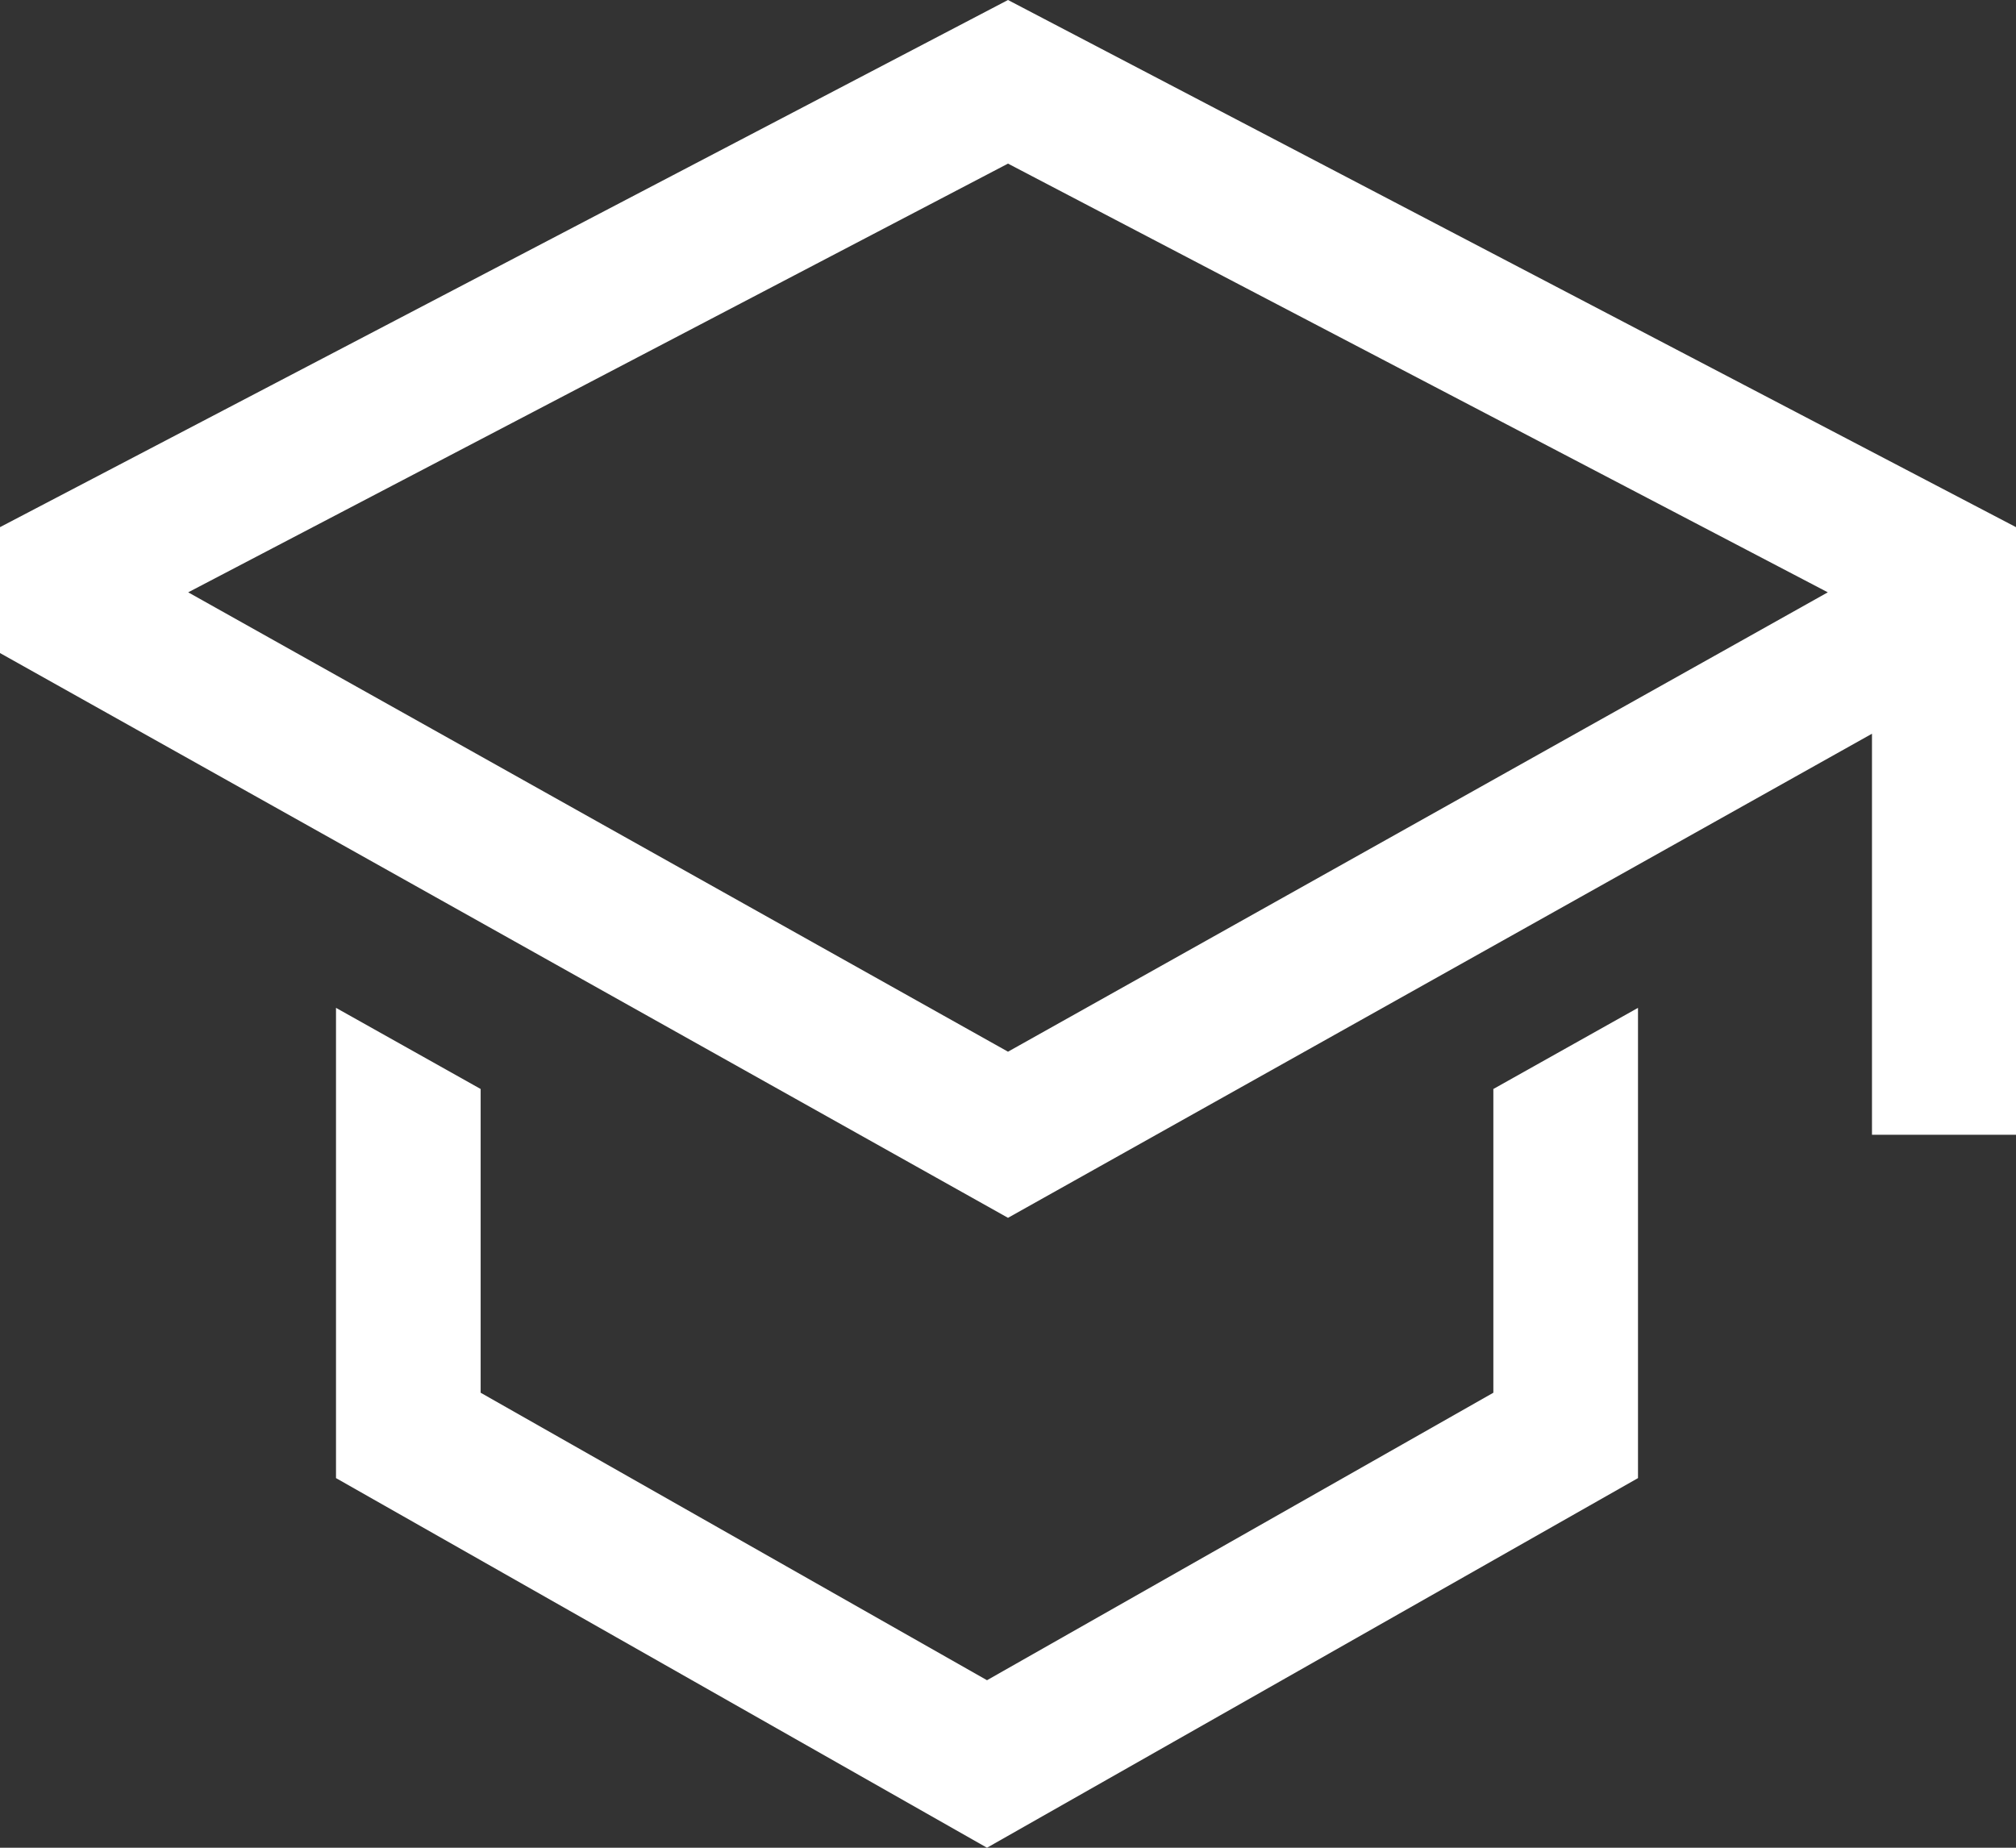 <svg width="48" height="44" viewBox="0 0 48 44" fill="none" xmlns="http://www.w3.org/2000/svg">
<rect x="0" y="0" width="48" height="44" fill="#333333" stroke="none"/>
<path d="M35.556 33.165L23.5 40.011L11.444 33.165V25.932L8 24V35.198L23.5 44L39 35.198V24L35.556 25.932V33.165Z" fill="white"/>
<path d="M24 0L0 12.553V15.551L24 29L44.571 17.472V27.022H48V12.553L24 0ZM41.143 15.437L37.714 17.358L24 25.044L10.286 17.358L6.857 15.437L4.481 14.105L24 3.896L43.519 14.105L41.143 15.437Z" fill="white"/>
</svg>
